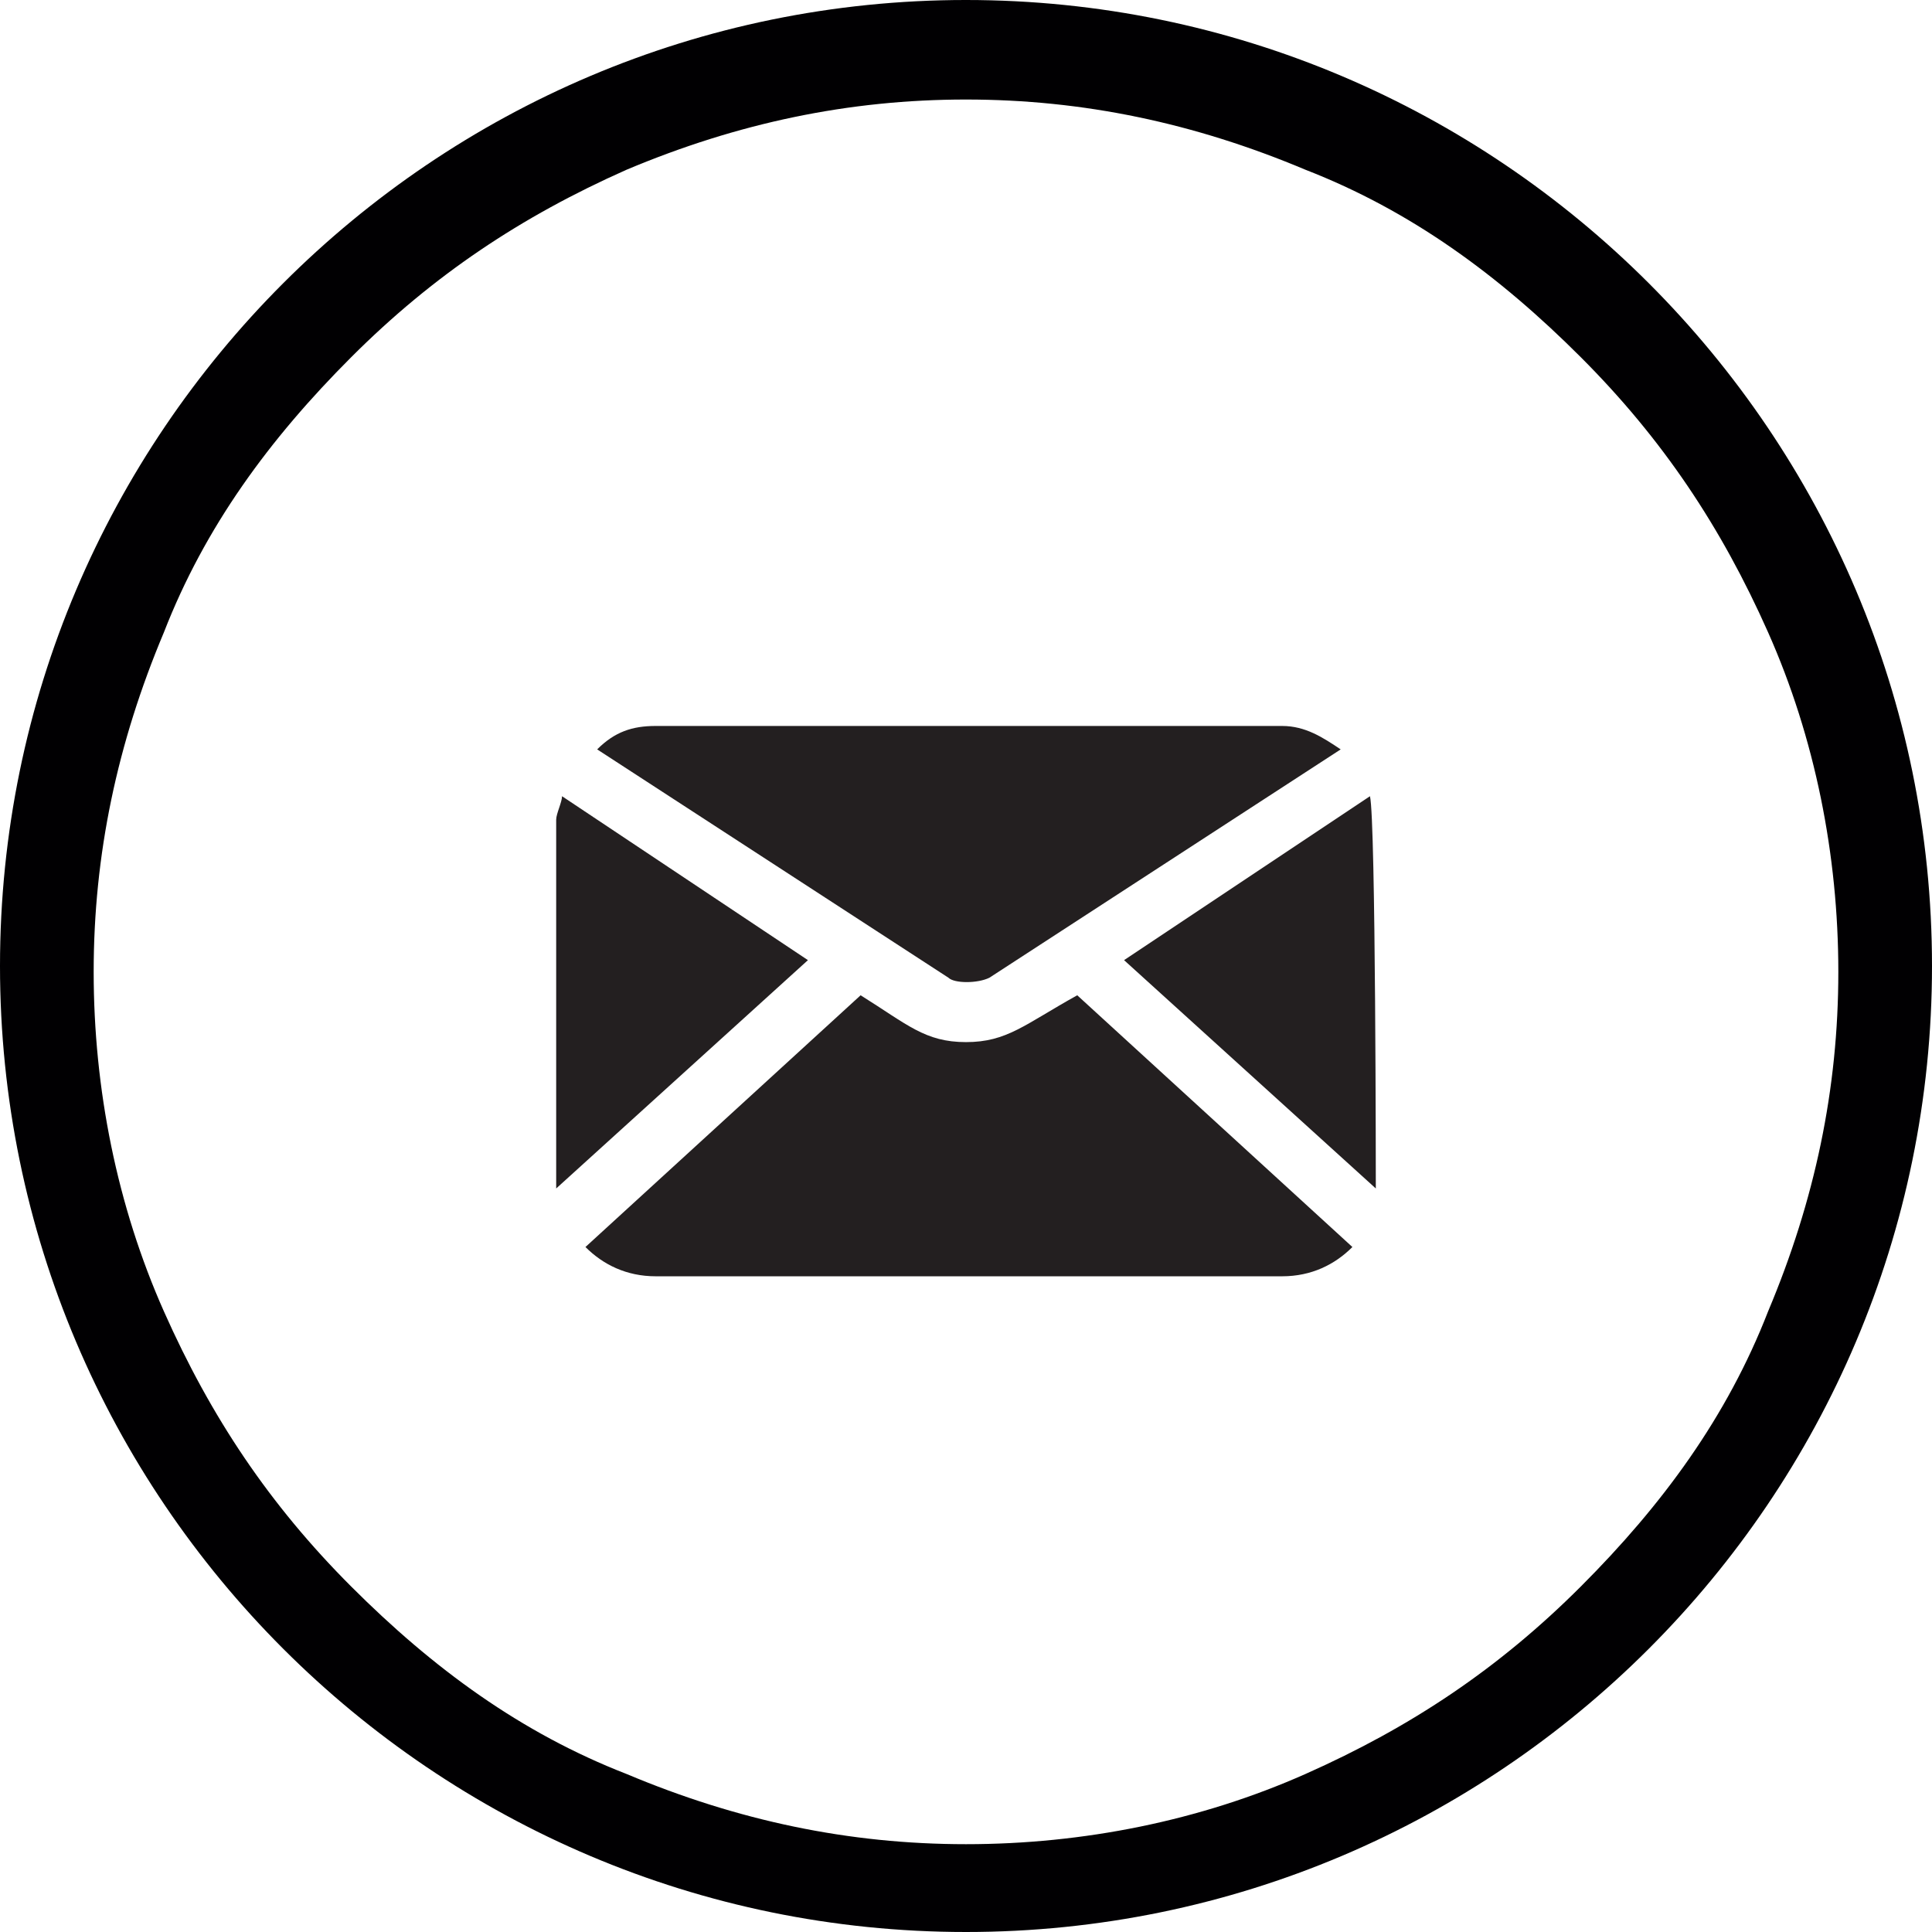 <svg id="Capa_1" xmlns="http://www.w3.org/2000/svg" width="33" height="33" viewBox="7 -8 33 33"><style>.st0{fill:#010002}.st1{fill:#231f20}</style><path class="st0" d="M23.5-6.3c2 0 3.9.4 5.8 1.2 1.8.7 3.3 1.8 4.7 3.2s2.4 2.9 3.2 4.7 1.2 3.8 1.2 5.8-.4 3.9-1.2 5.8c-.7 1.8-1.8 3.3-3.2 4.7s-2.9 2.4-4.7 3.2-3.8 1.2-5.8 1.2-3.9-.4-5.8-1.2c-1.8-.7-3.3-1.8-4.7-3.2s-2.4-2.9-3.2-4.7-1.2-3.8-1.2-5.8.4-3.9 1.2-5.8C10.5 1 11.6-.5 13-1.9s2.9-2.4 4.7-3.2c1.9-.8 3.8-1.2 5.8-1.2m0-1.7C14.4-8 7-.6 7 8.5S14.4 25 23.5 25 40 17.6 40 8.5 32.6-8 23.5-8z"/><path class="st1" d="M16.6 5.6c0 .1-.1.3-.1.4v6.3l4.3-3.9-4.2-2.8zM23.5 9.8c-.7 0-1-.3-1.8-.8L17 13.3c.3.3.7.5 1.2.5h10.7c.5 0 .9-.2 1.2-.5L25.4 9c-.9.5-1.2.8-1.9.8zM23.9 8.7l6-3.9c-.3-.2-.6-.4-1-.4H18.2c-.4 0-.7.1-1 .4l6 3.9c.1.1.5.1.7 0zM30.4 5.6l-4.2 2.8 4.3 3.9s0-6.3-.1-6.7z"/></svg>